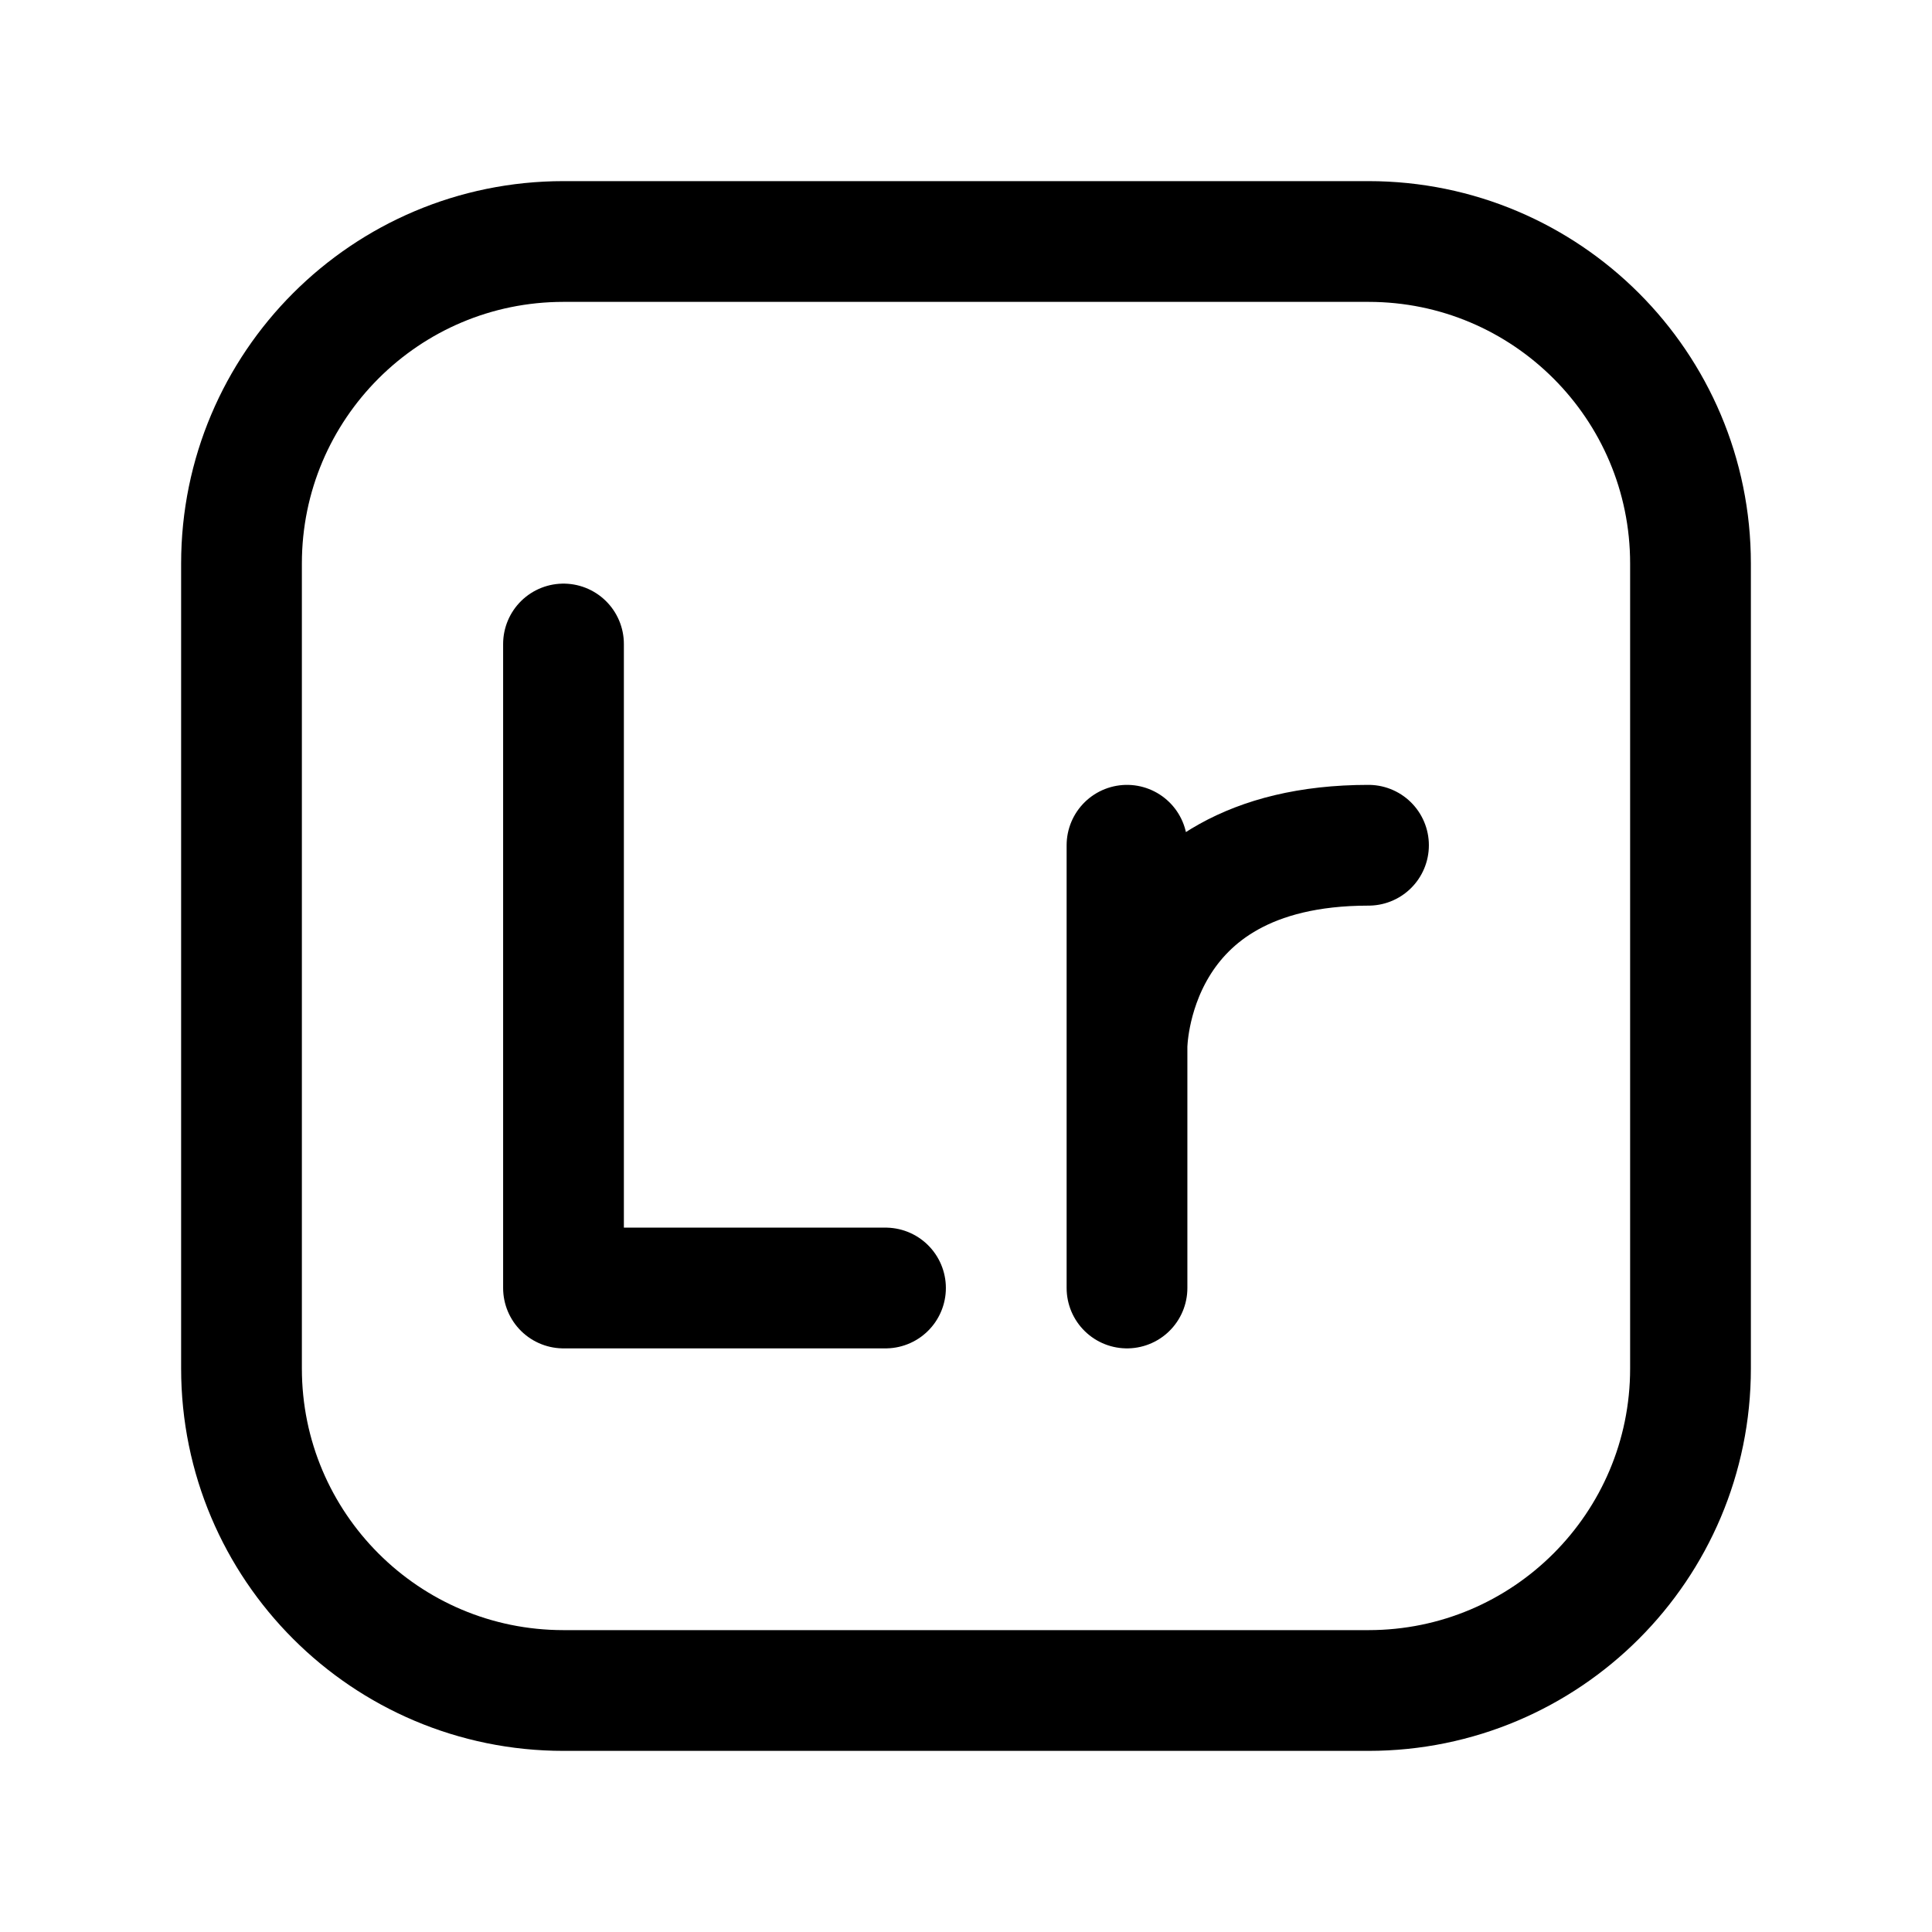 <svg width="24" height="24" viewBox="0 0 24 24" stroke-width="1.5" fill="none" xmlns="http://www.w3.org/2000/svg">
<path d="M21 7V17C21 19.209 19.209 21 17 21H7C4.791 21 3 19.209 3 17V7C3 4.791 4.791 3 7 3H17C19.209 3 21 4.791 21 7Z" stroke="currentColor" stroke-linecap="round" stroke-linejoin="round"/>
<path d="M7 8L7 16L11 16" stroke="currentColor" stroke-linecap="round" stroke-linejoin="round"/>
<path d="M14 10.5L14 13M14 16L14 13M14 13C14 13 14 10.5 17 10.5" stroke="currentColor" stroke-linecap="round" stroke-linejoin="round"/>
</svg>
